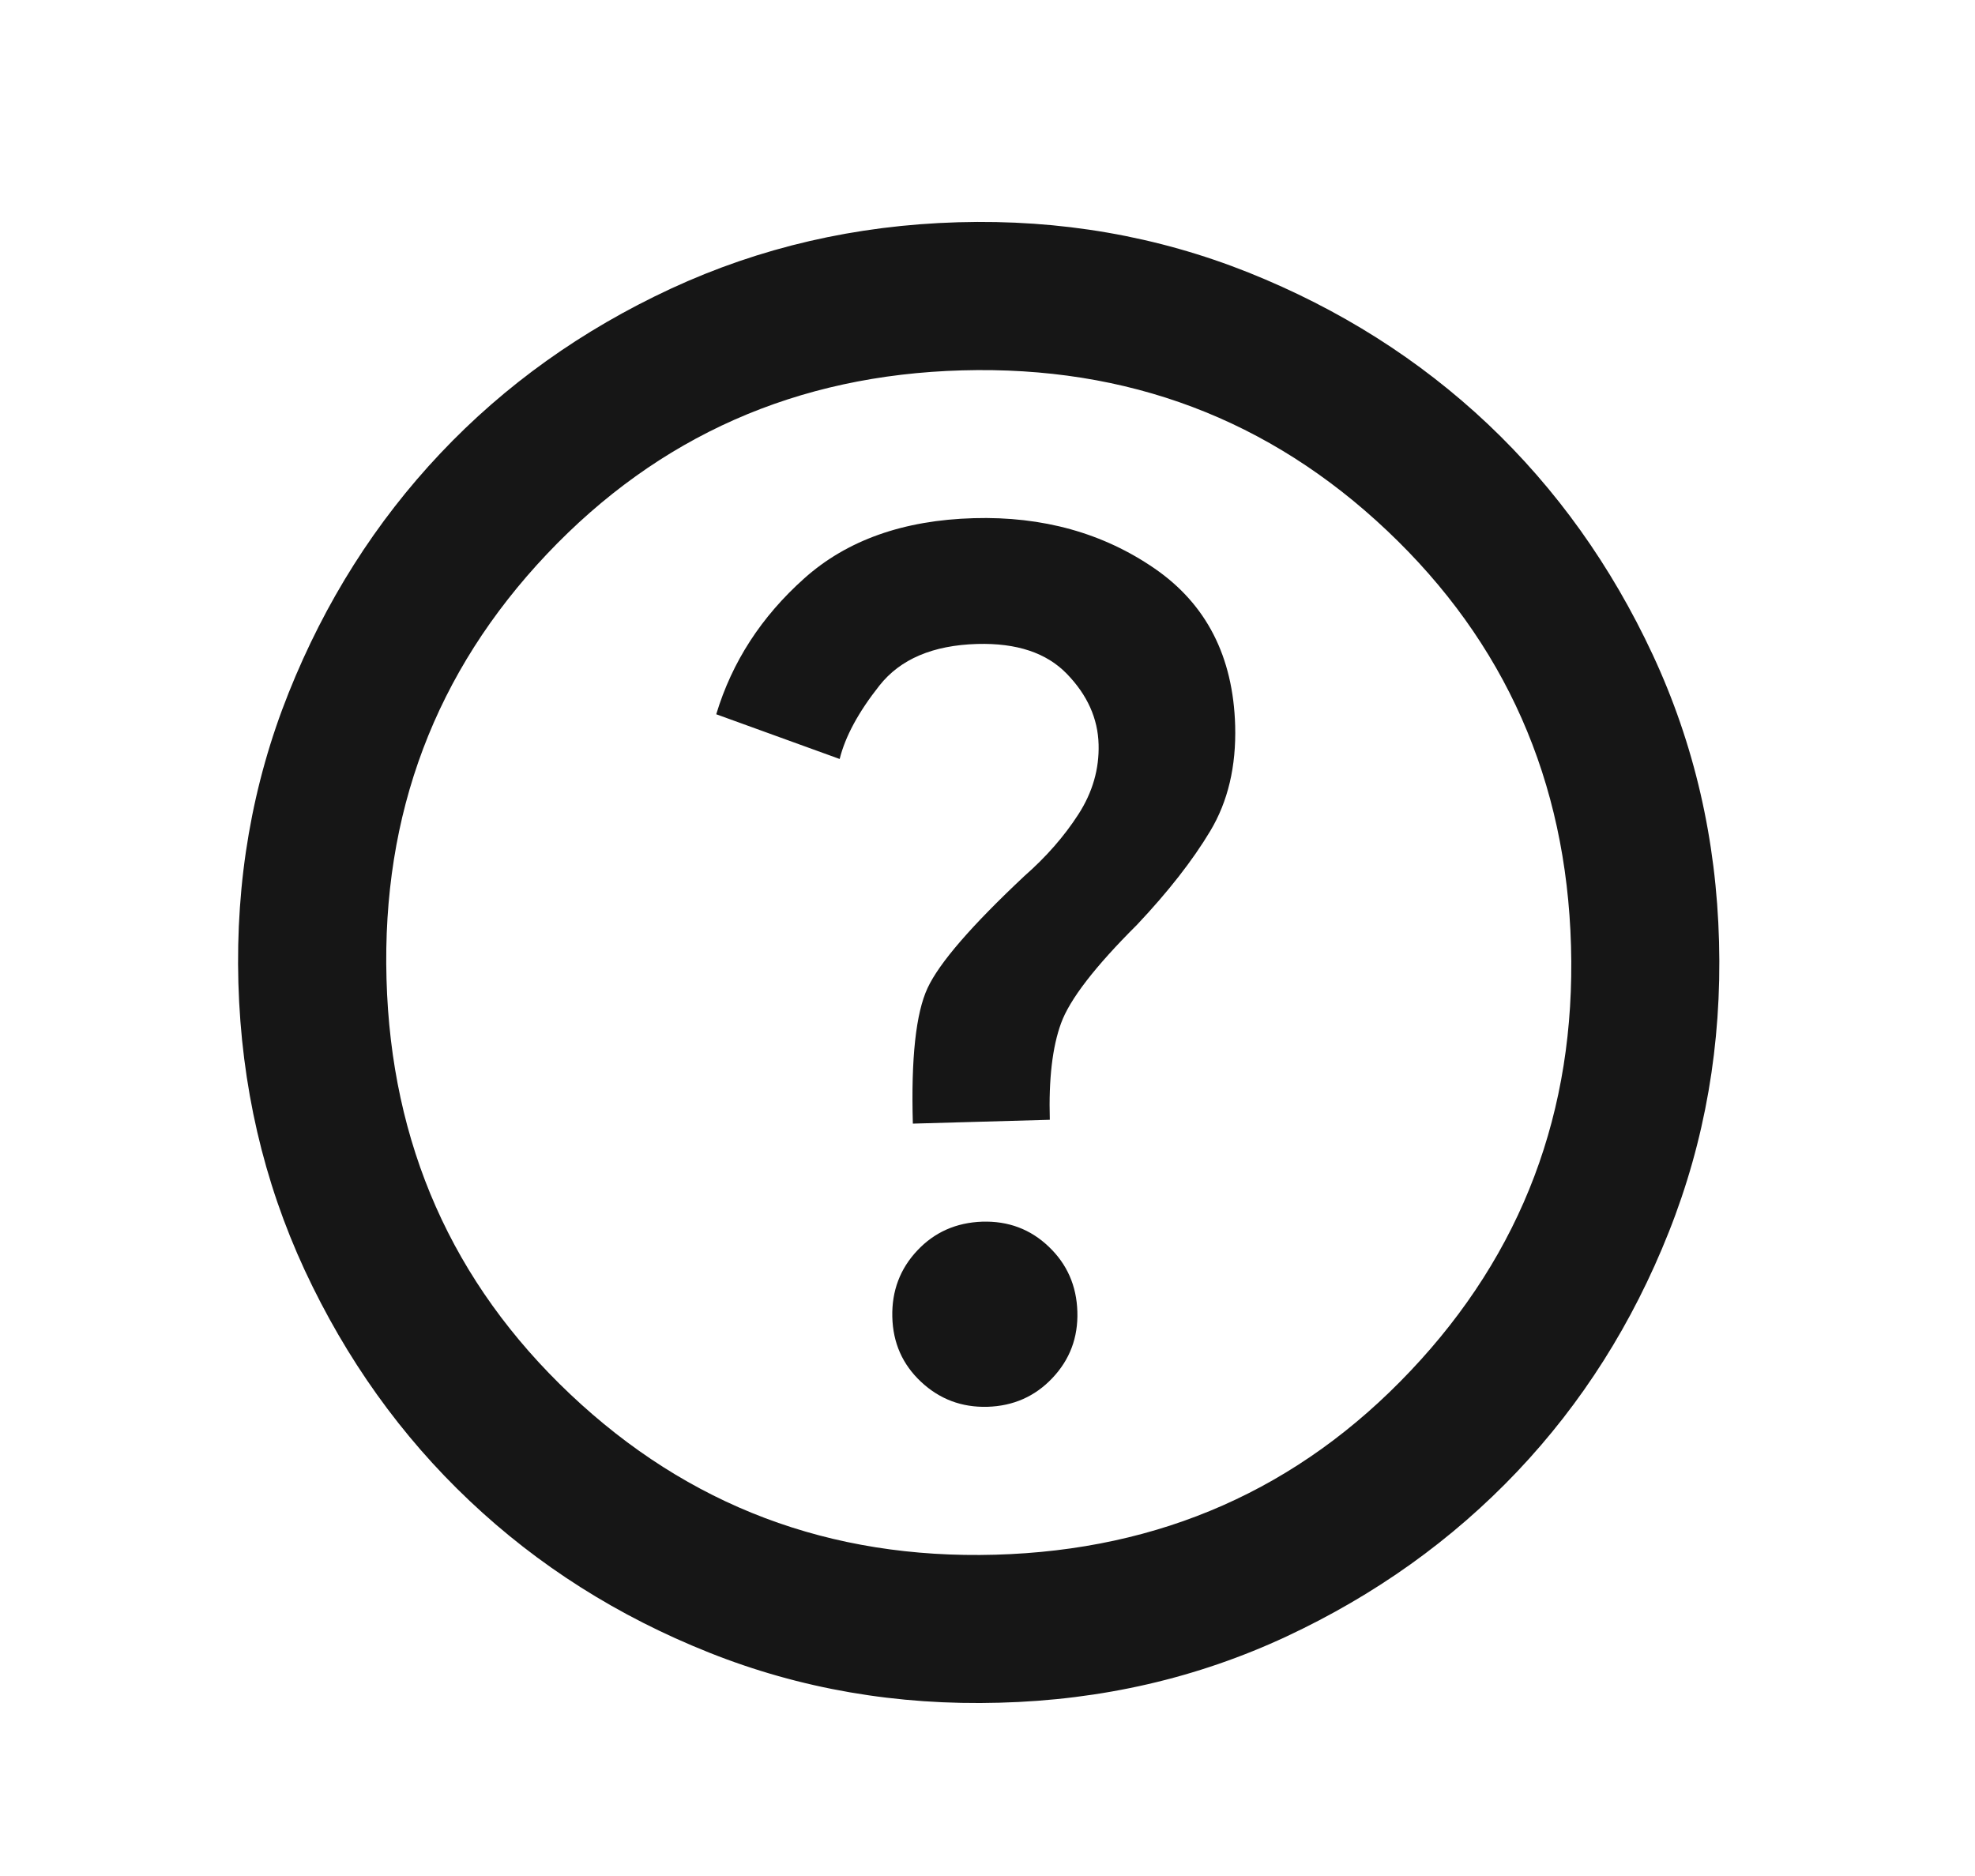 <svg xmlns="http://www.w3.org/2000/svg" fill="none" viewBox="0 0 20 19" height="19" width="20">
<path fill="#161616" d="M9.999 14.248C10.262 14.24 10.481 14.143 10.657 13.957C10.834 13.77 10.918 13.546 10.91 13.284C10.902 13.022 10.806 12.803 10.62 12.626C10.435 12.449 10.21 12.365 9.947 12.373C9.684 12.382 9.464 12.479 9.29 12.664C9.115 12.849 9.03 13.074 9.036 13.336C9.042 13.6 9.139 13.819 9.327 13.995C9.515 14.171 9.739 14.255 9.999 14.248ZM9.244 11.38L10.631 11.341C10.619 10.929 10.657 10.603 10.745 10.363C10.832 10.123 11.088 9.79 11.514 9.366C11.829 9.032 12.077 8.715 12.256 8.416C12.435 8.117 12.519 7.762 12.508 7.35C12.488 6.65 12.217 6.12 11.694 5.759C11.172 5.399 10.56 5.228 9.861 5.248C9.149 5.268 8.576 5.471 8.143 5.859C7.71 6.246 7.413 6.704 7.253 7.234L8.503 7.687C8.559 7.46 8.693 7.212 8.905 6.944C9.117 6.675 9.447 6.535 9.896 6.522C10.296 6.511 10.599 6.612 10.805 6.826C11.011 7.039 11.118 7.277 11.125 7.539C11.132 7.788 11.064 8.025 10.92 8.248C10.776 8.471 10.594 8.679 10.374 8.872C9.838 9.375 9.511 9.753 9.393 10.007C9.275 10.26 9.225 10.718 9.244 11.38ZM10.12 17.245C9.083 17.274 8.103 17.105 7.18 16.737C6.257 16.369 5.449 15.857 4.755 15.2C4.061 14.544 3.505 13.765 3.086 12.865C2.668 11.964 2.444 10.995 2.414 9.957C2.385 8.92 2.554 7.94 2.923 7.017C3.292 6.094 3.804 5.286 4.459 4.592C5.114 3.898 5.893 3.342 6.795 2.923C7.697 2.505 8.666 2.281 9.702 2.251C10.738 2.221 11.718 2.391 12.643 2.76C13.567 3.13 14.375 3.642 15.068 4.296C15.76 4.951 16.316 5.729 16.737 6.632C17.157 7.534 17.381 8.504 17.408 9.539C17.436 10.575 17.266 11.555 16.899 12.479C16.532 13.404 16.02 14.212 15.363 14.905C14.706 15.597 13.928 16.153 13.028 16.574C12.128 16.994 11.158 17.218 10.12 17.245ZM10.079 15.746C11.753 15.699 13.155 15.079 14.284 13.884C15.414 12.69 15.956 11.255 15.909 9.581C15.862 7.907 15.242 6.505 14.047 5.375C12.853 4.245 11.418 3.704 9.744 3.751C8.07 3.797 6.668 4.418 5.538 5.612C4.408 6.807 3.867 8.241 3.914 9.915C3.96 11.59 4.581 12.992 5.775 14.121C6.97 15.251 8.404 15.793 10.079 15.746Z"></path>
</svg>
